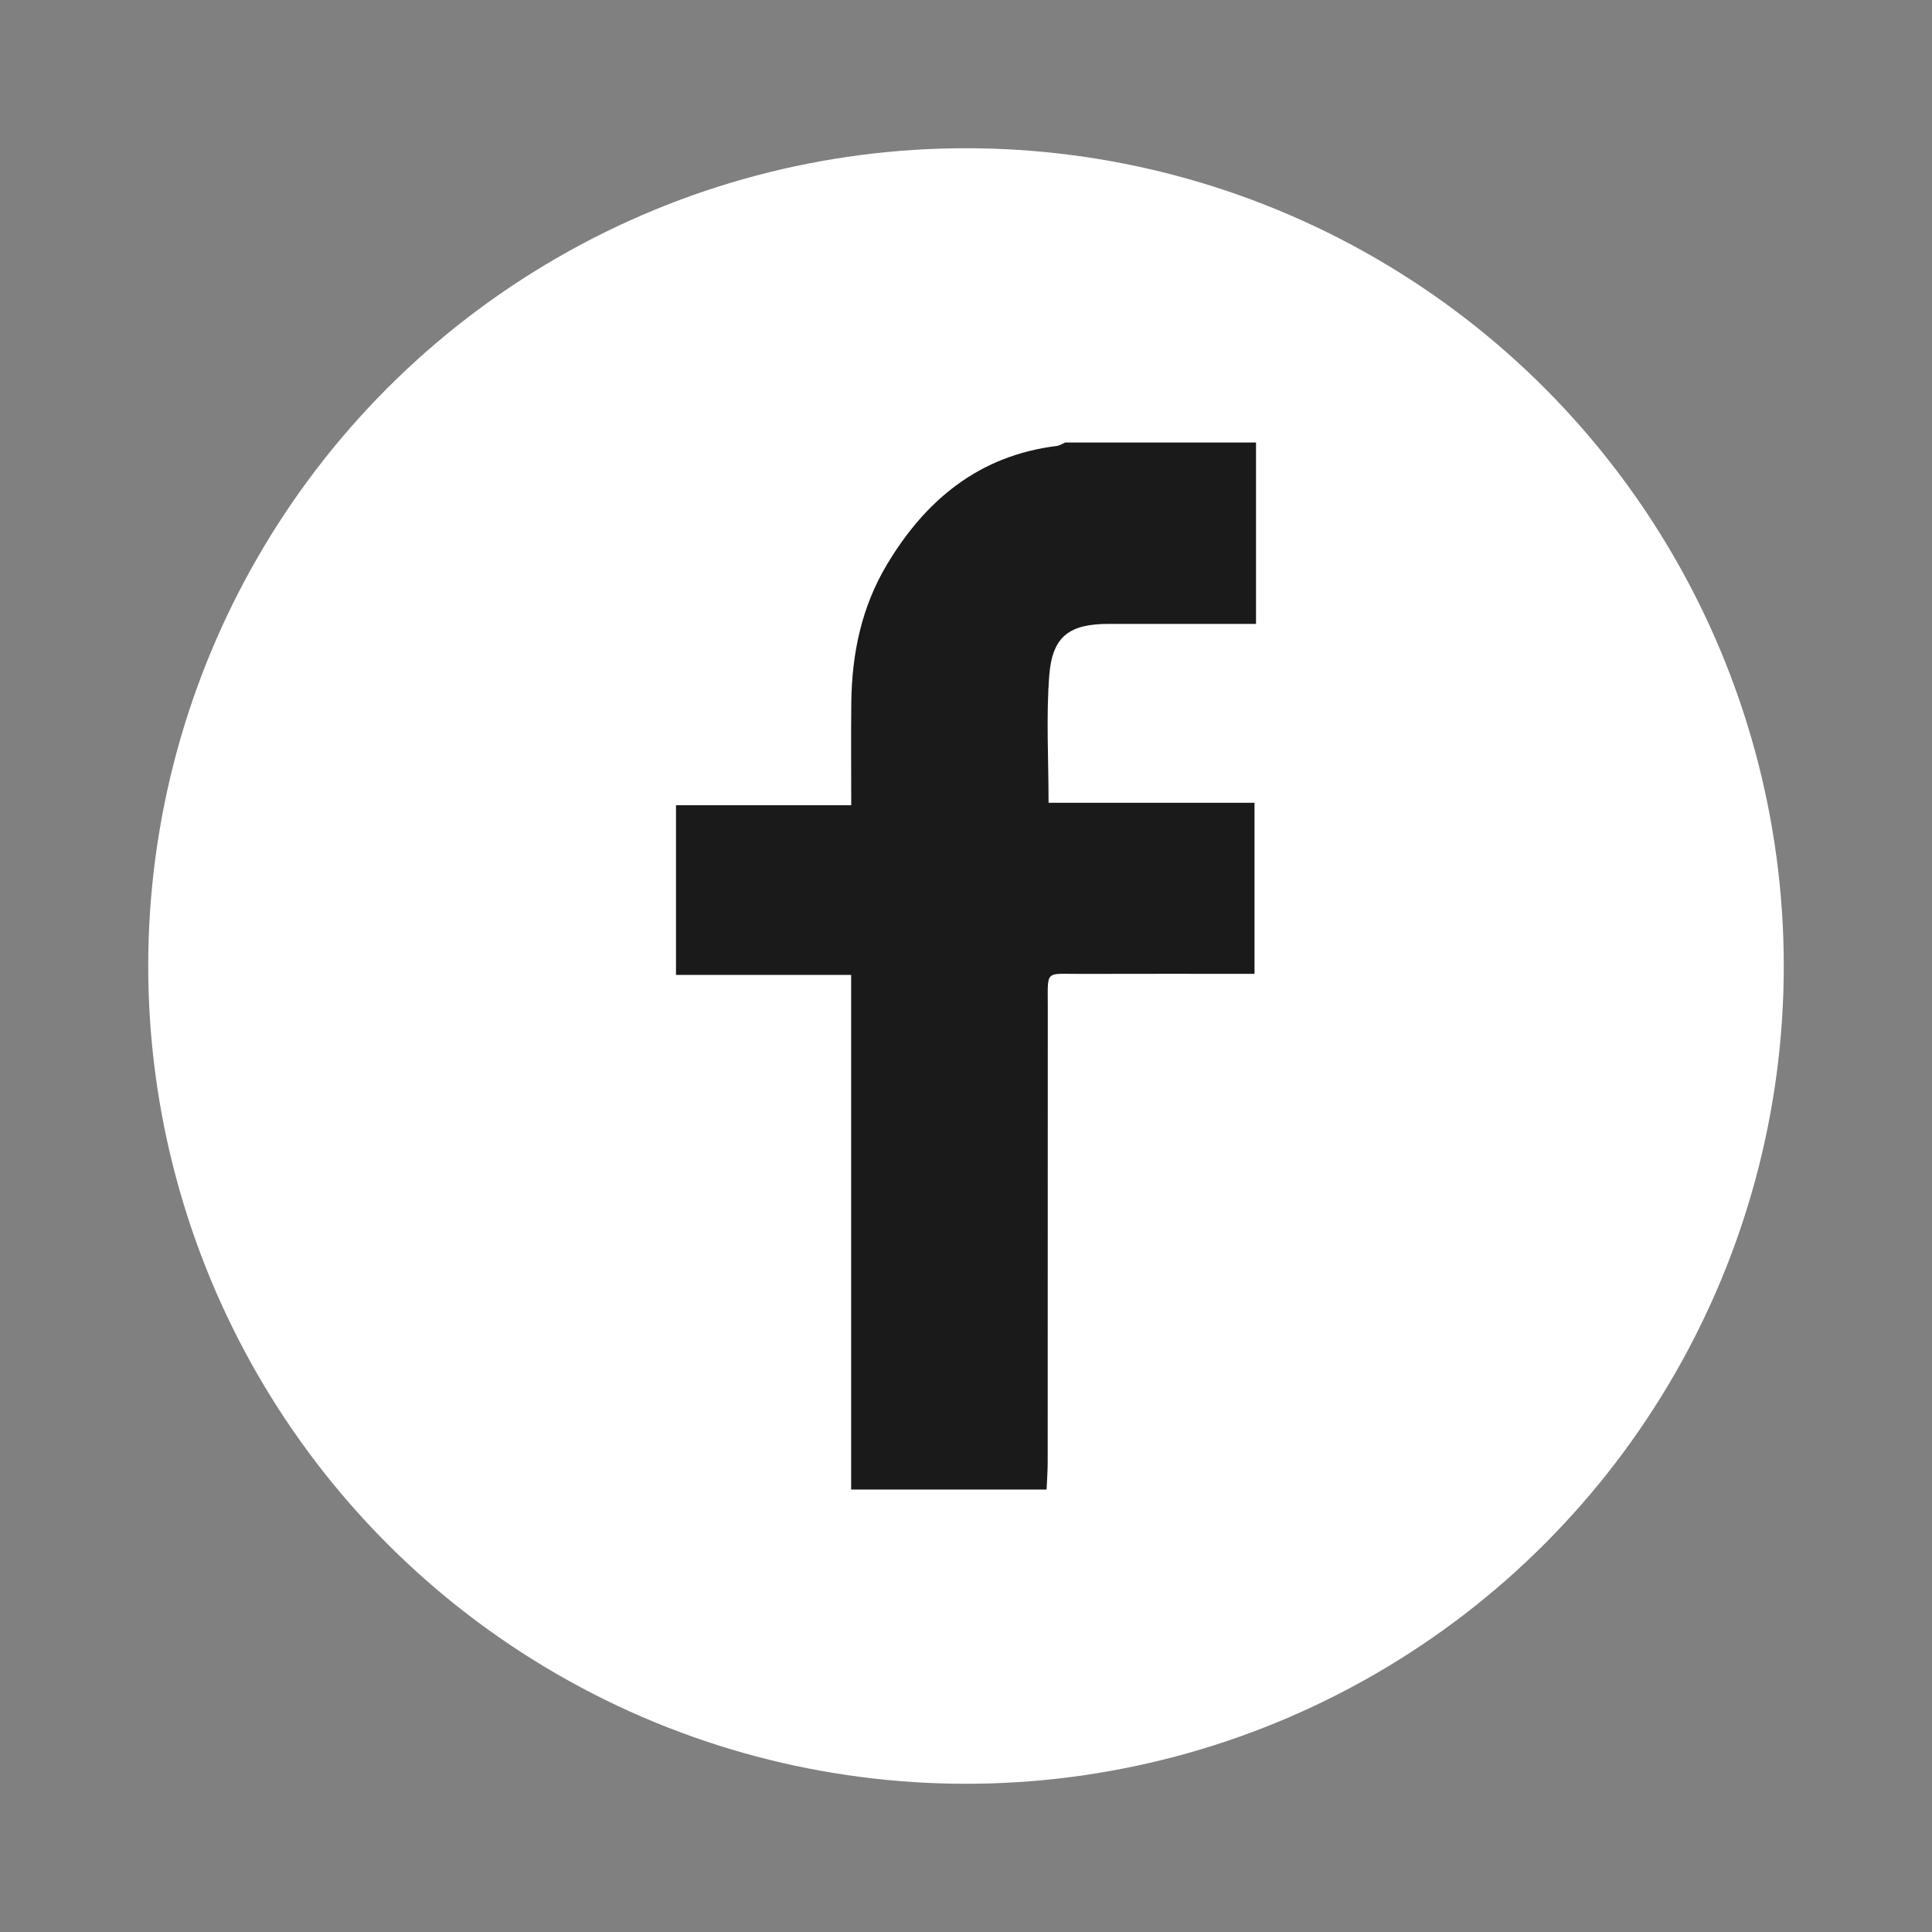 <?xml version="1.0" encoding="utf-8"?>
<!-- Generator: Adobe Illustrator 25.0.0, SVG Export Plug-In . SVG Version: 6.00 Build 0)  -->
<svg version="1.1" id="Layer_1" xmlns="http://www.w3.org/2000/svg" xmlns:xlink="http://www.w3.org/1999/xlink" x="0px" y="0px"
	 viewBox="0 0 1080 1080" style="enable-background:new 0 0 1080 1080;" xml:space="preserve">
<rect x="0" y="0" width="1080" height="1080" fill="#808080" stroke="none"/>
<style type="text/css">
	.st0{fill:#FFFFFF;}
	.st1{fill:#1A1A1A;}
</style>
<g>
	<circle class="st0" cx="540" cy="540" r="457.14"/>
	<g>
		<g>
			<path class="st1" d="M702.12,247.35c0,33.26,0,66.52,0,101.41c-28.05,0-55.16,0-82.27,0c-21.97,0-31.6,6.83-33.3,28.72
				c-1.8,23.13-0.4,46.51-0.4,71.29c38.57,0,76.46,0,115.13,0c0,32.43,0,63.34,0,95.61c-32.86,0-65.21-0.07-97.56,0.03
				c-19.69,0.06-17.99-2.44-18,18.15c-0.05,84.86-0.01,169.72-0.05,254.58c0,5.18-0.4,10.36-0.61,15.53c-36.42,0-72.84,0-109.26,0
				c0-95.53,0-191.07,0-287.69c-33.24,0-65.14,0-97.91,0c0-31.97,0-62.86,0-94.88c32.2,0,64.05,0,97.96,0
				c0-19.89-0.18-38.72,0.04-57.55c0.32-27.2,5.75-53.23,19.84-76.83c21.68-36.31,51.6-61.05,95.01-66.43
				c1.63-0.2,3.15-1.26,4.72-1.92C631.01,247.35,666.56,247.35,702.12,247.35z"/>
		</g>
	</g>
</g>
</svg>
